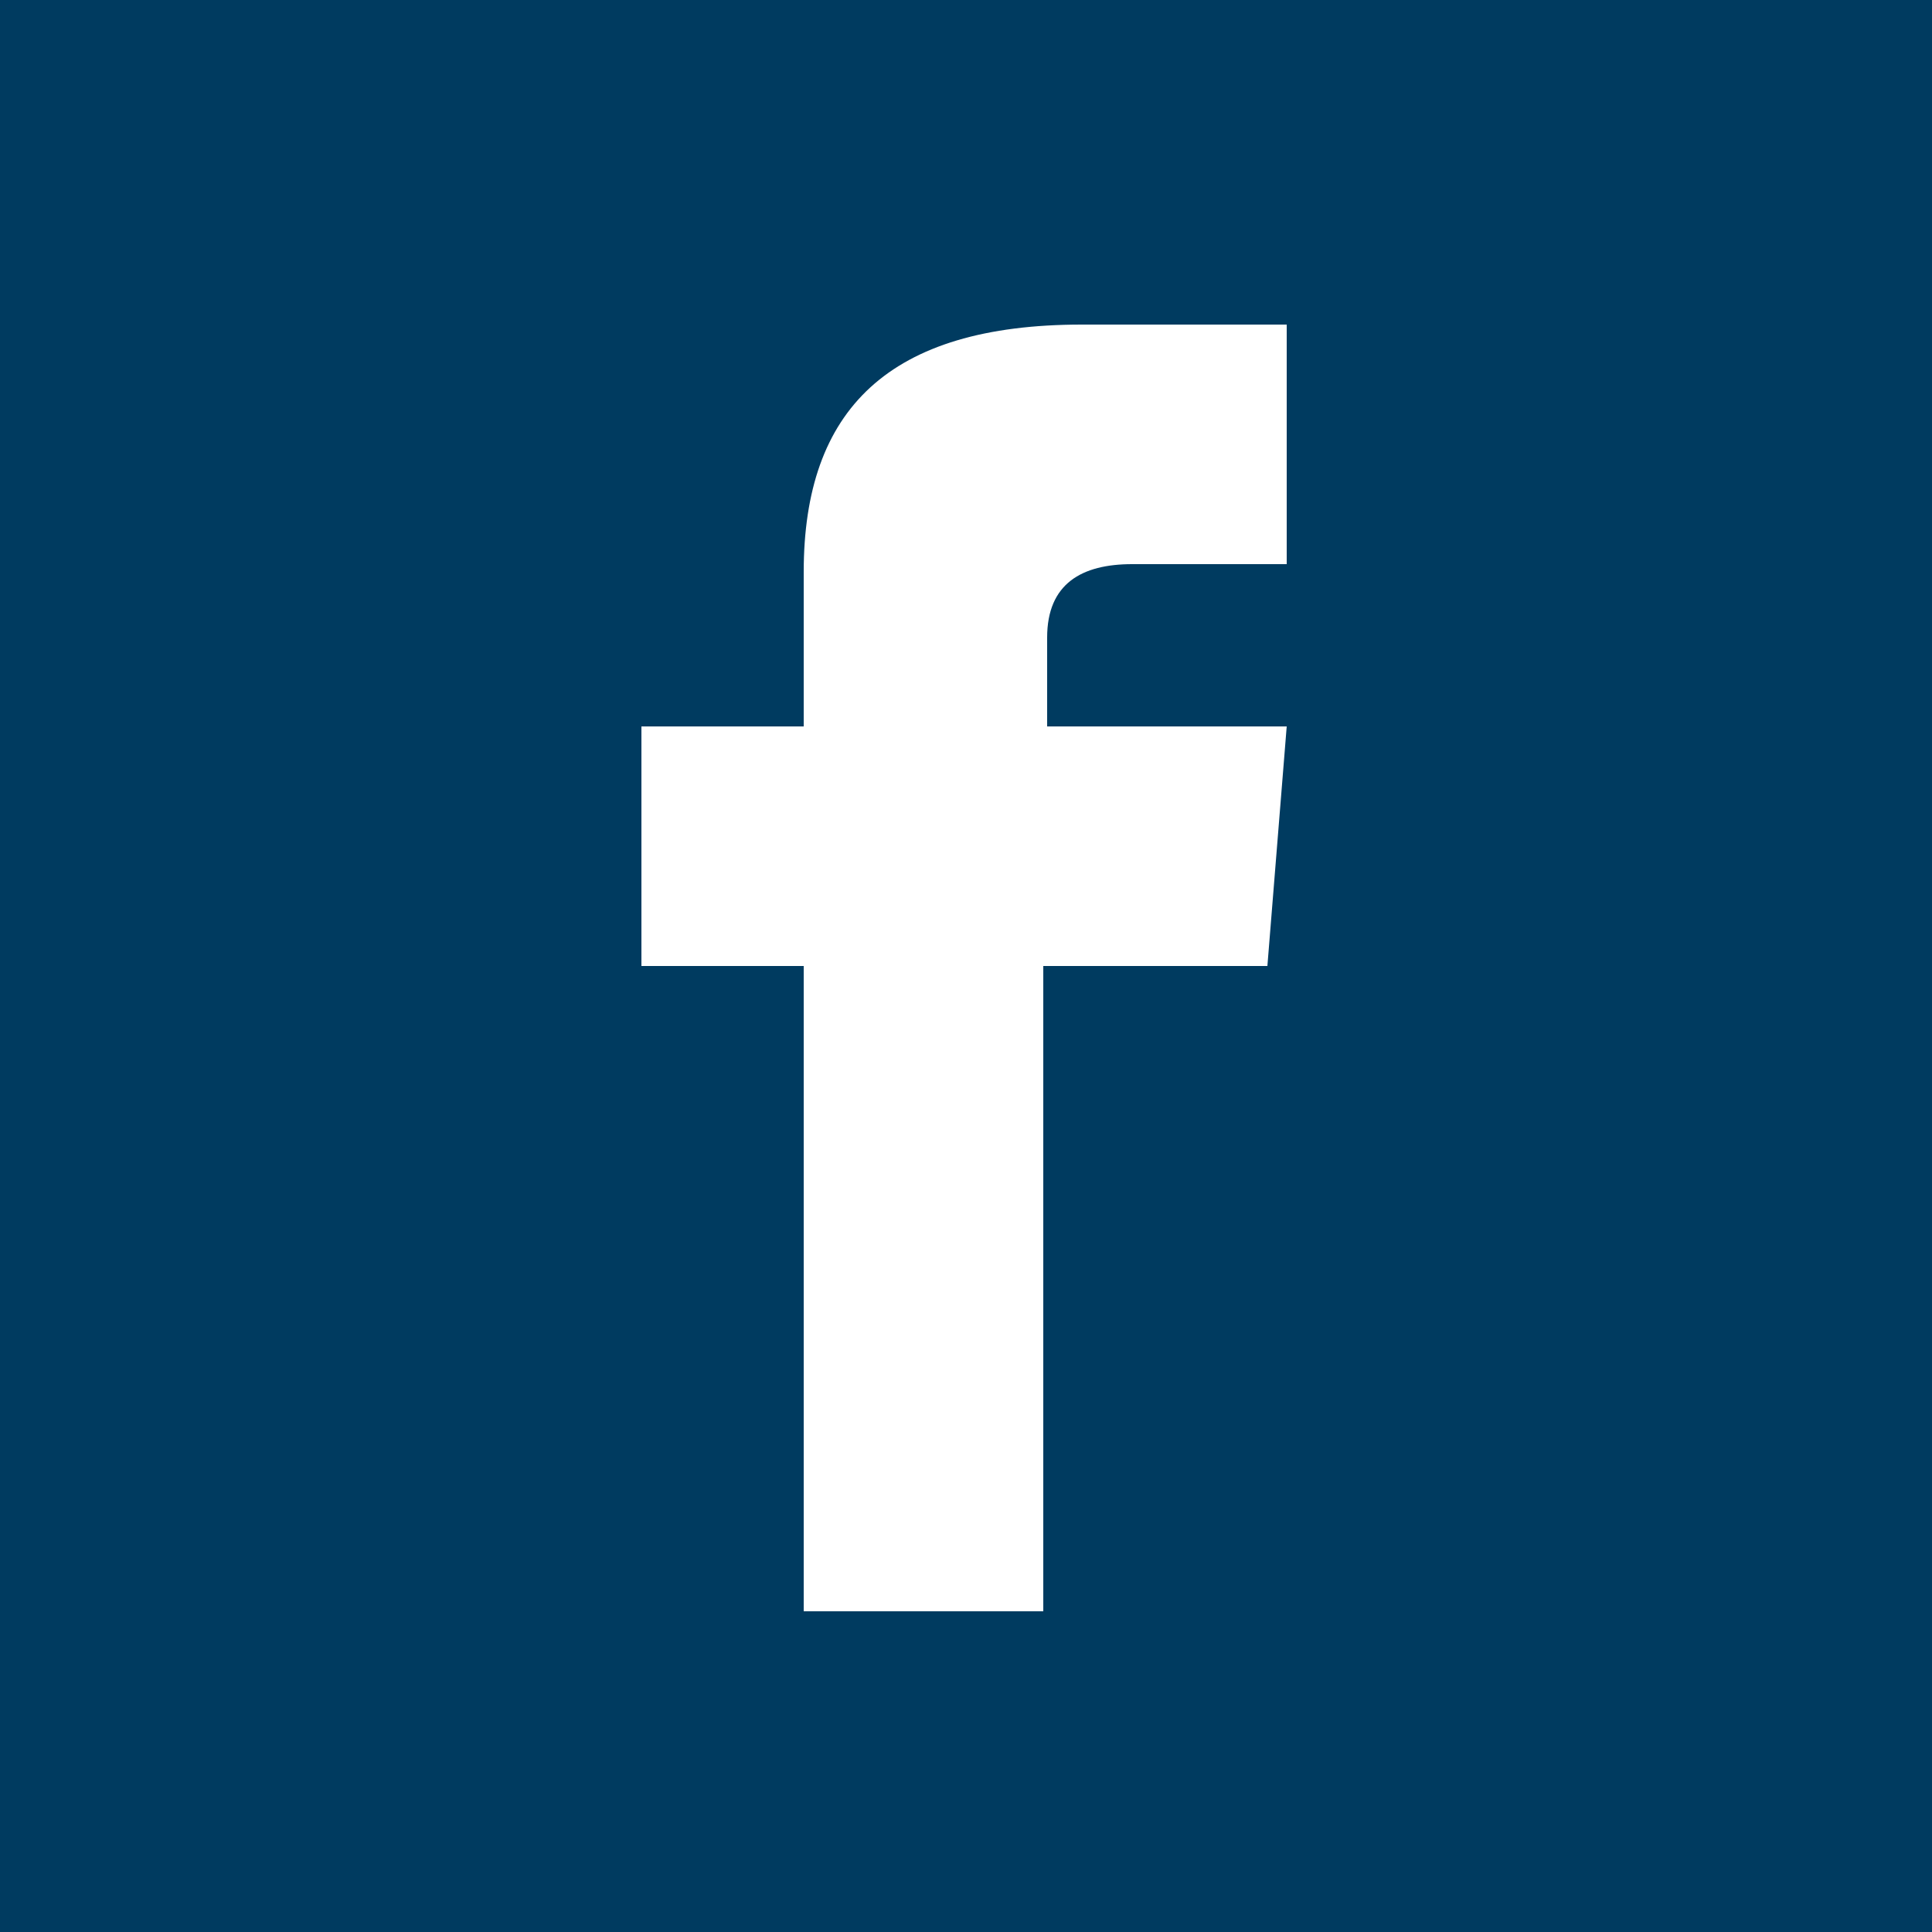 <?xml version="1.0" encoding="utf-8"?>
<!-- Generator: Adobe Illustrator 23.0.6, SVG Export Plug-In . SVG Version: 6.00 Build 0)  -->
<svg version="1.1" id="Ebene_1" xmlns="http://www.w3.org/2000/svg" xmlns:xlink="http://www.w3.org/1999/xlink" x="0px" y="0px"
	 width="50px" height="50px" viewBox="0 0 50 50" style="enable-background:new 0 0 50 50;" xml:space="preserve">
<style type="text/css">
	.st0{fill:#003B60;}
	.st1{fill:#FFFFFF;}
</style>
<rect class="st0" width="50" height="50"/>
<path class="st1" d="M33.3,14.6h-4c-1.3,0-2.2,0.5-2.2,1.9v2.3h6.2L32.8,25h-5.8v16.7h-6.2V25h-4.2v-6.2h4.2v-4
	c0-4.2,2.2-6.4,7.2-6.4h5.3L33.3,14.6L33.3,14.6z"/>
</svg>
